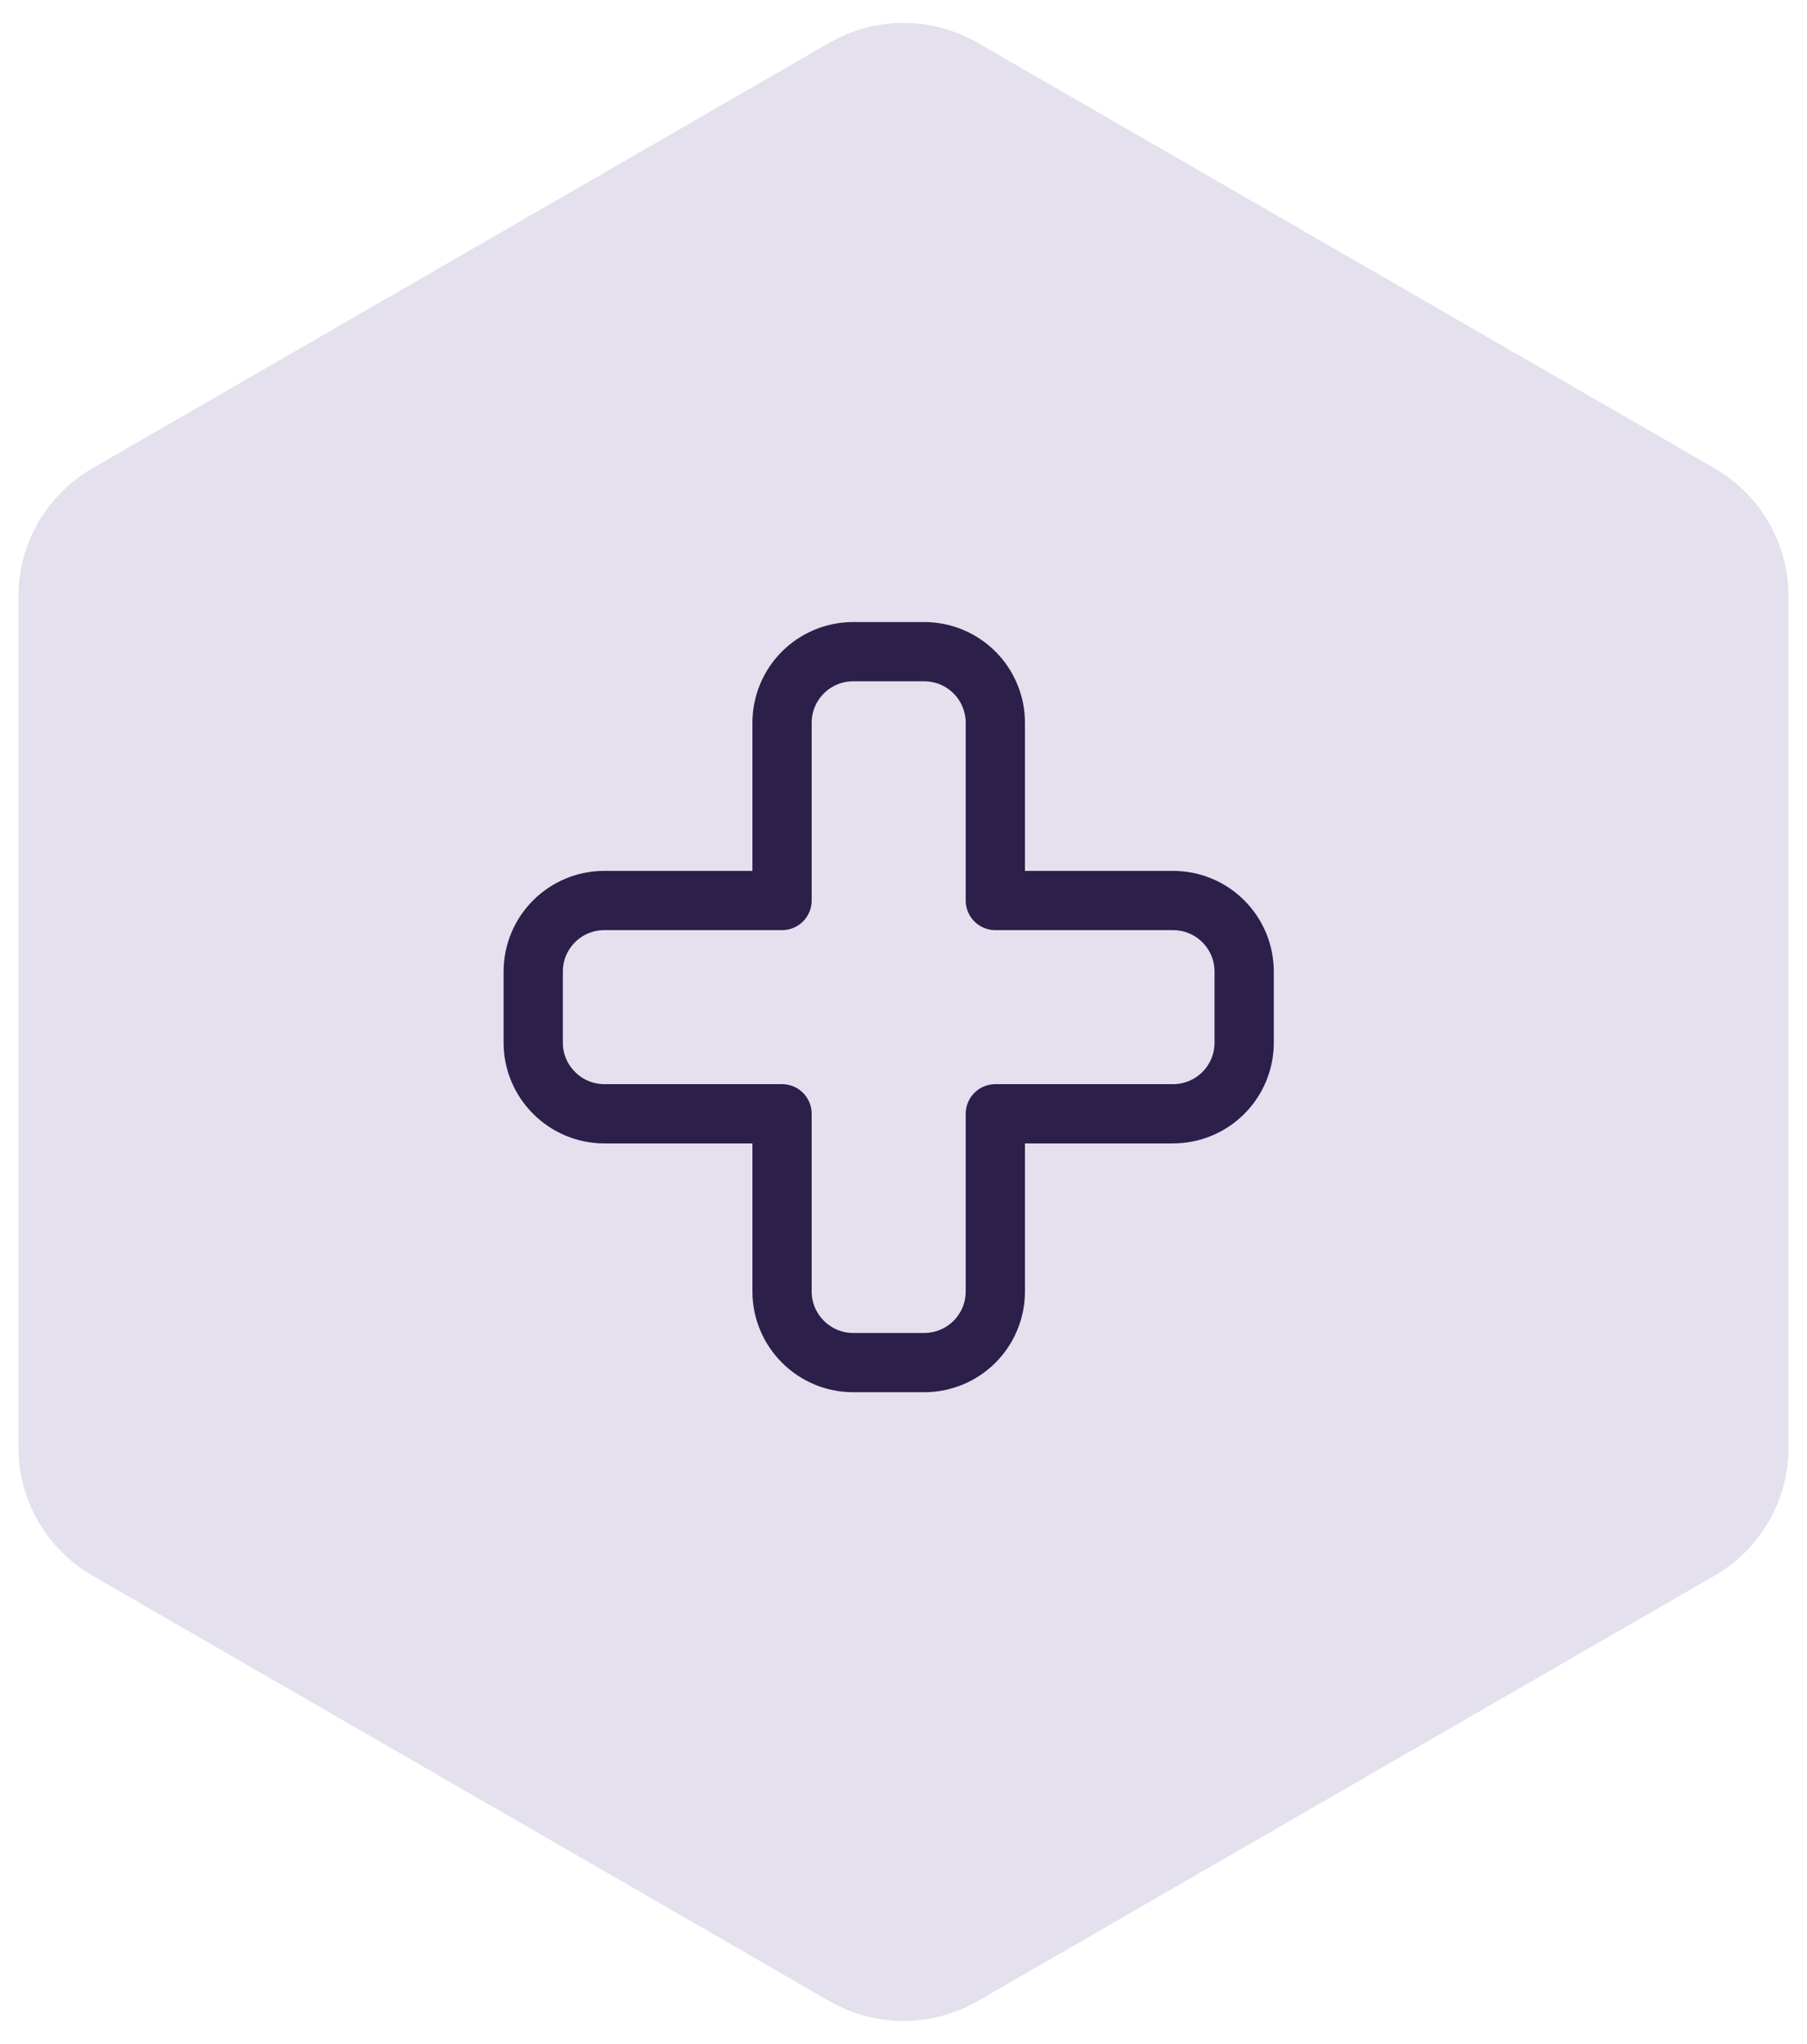 <svg width="61" height="69" viewBox="0 0 61 69" fill="none" xmlns="http://www.w3.org/2000/svg">
<path d="M28 1.443C29.547 0.55 31.453 0.55 33 1.443L57.878 15.807C59.425 16.7 60.378 18.35 60.378 20.137L60.378 48.863C60.378 50.65 59.425 52.3 57.878 53.193L33 67.557C31.453 68.45 29.547 68.45 28 67.557L3.122 53.193C1.575 52.3 0.622 50.65 0.622 48.863L0.622 20.137C0.622 18.35 1.575 16.7 3.122 15.807L28 1.443Z" fill="#E4E0EE"/>
<path d="M28.8 22C28.163 22 27.553 22.253 27.103 22.703C26.653 23.153 26.4 23.764 26.4 24.4V30.4H20.4C19.764 30.4 19.153 30.653 18.703 31.103C18.253 31.553 18 32.163 18 32.8V35.2C18 36.52 19.08 37.6 20.4 37.6H26.4V43.6C26.4 44.92 27.48 46 28.8 46H31.2C31.837 46 32.447 45.747 32.897 45.297C33.347 44.847 33.6 44.236 33.6 43.6V37.6H39.6C40.236 37.6 40.847 37.347 41.297 36.897C41.747 36.447 42 35.837 42 35.2V32.8C42 32.163 41.747 31.553 41.297 31.103C40.847 30.653 40.236 30.4 39.6 30.4H33.6V24.4C33.6 23.764 33.347 23.153 32.897 22.703C32.447 22.253 31.837 22 31.2 22H28.8Z" stroke="#2C1F49" stroke-width="2" stroke-linecap="round" stroke-linejoin="round"/>
</svg>
